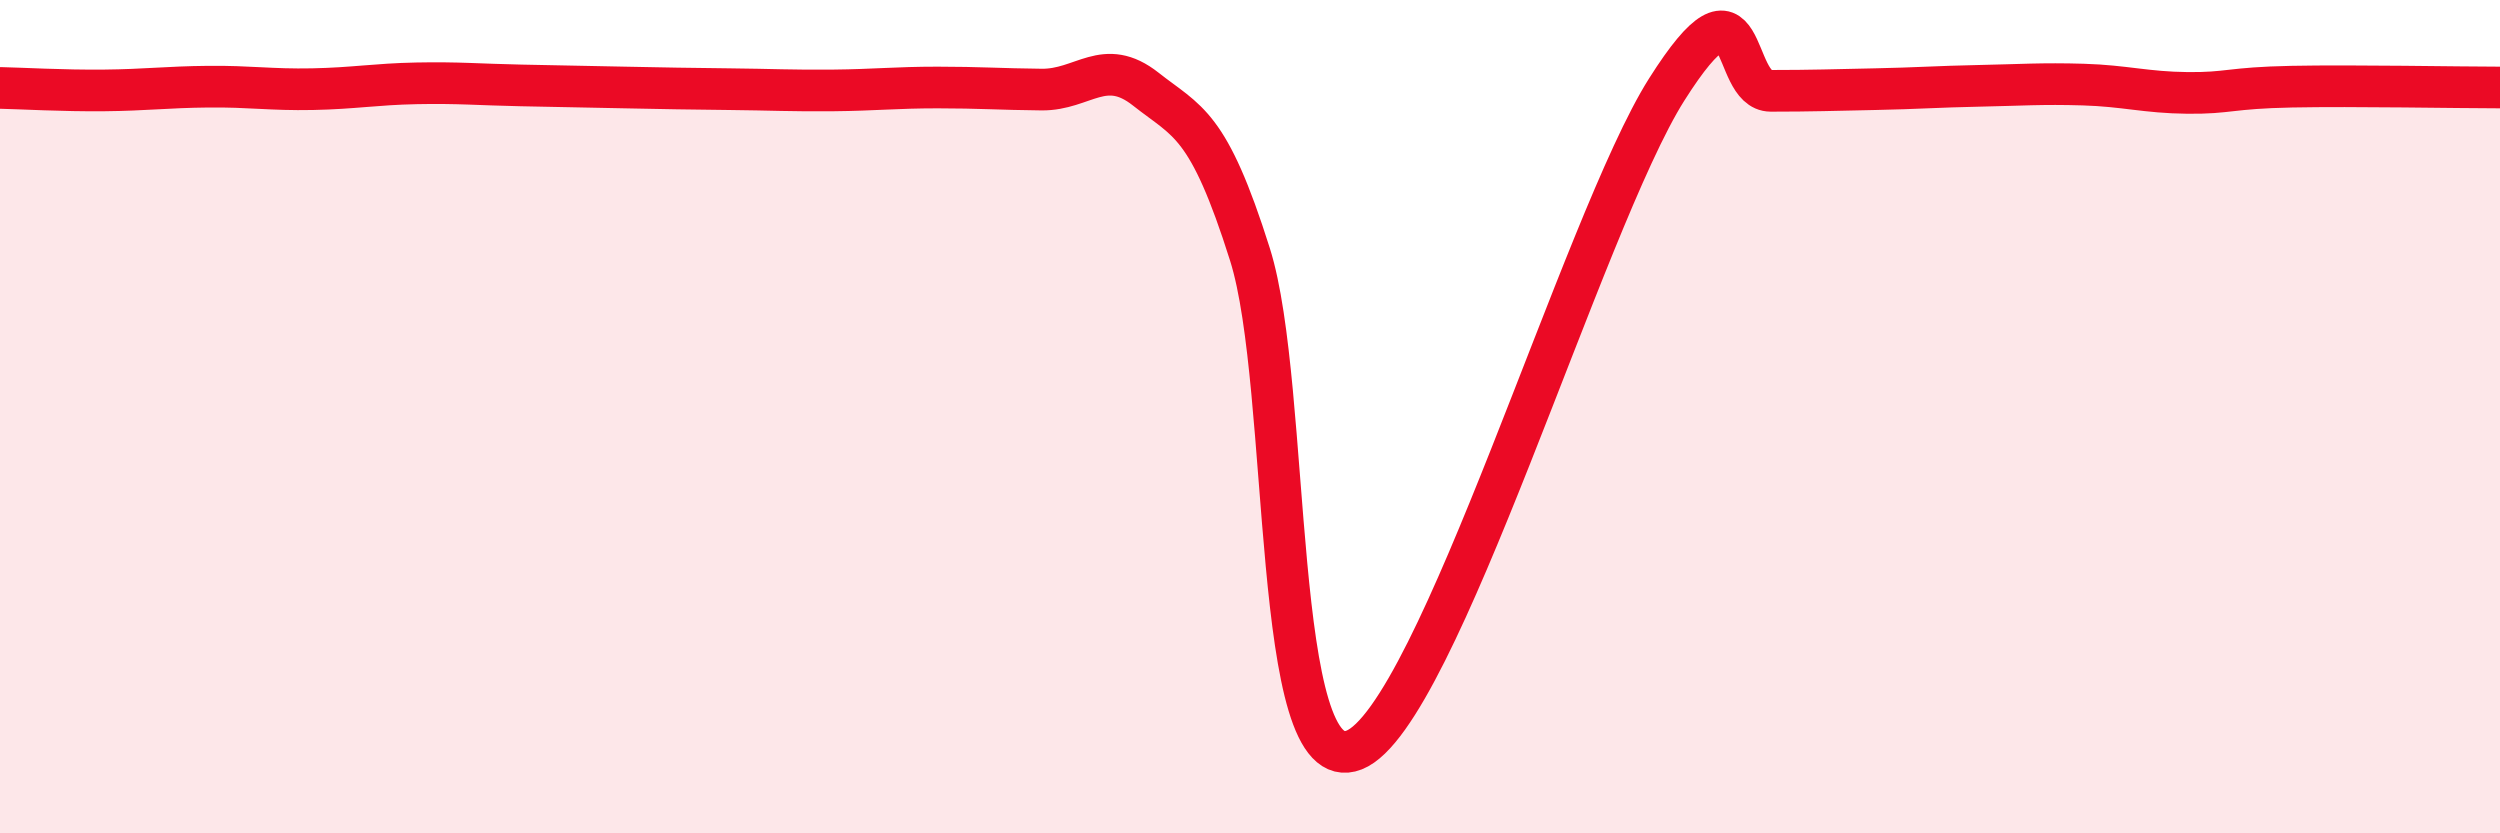 
    <svg width="60" height="20" viewBox="0 0 60 20" xmlns="http://www.w3.org/2000/svg">
      <path
        d="M 0,2.11 C 0.5,2.12 1.5,2.18 2.5,2.17 C 3.5,2.16 4,2.09 5,2.08 C 6,2.07 6.5,2.16 7.5,2.14 C 8.5,2.12 9,2.02 10,2 C 11,1.98 11.5,2.03 12.5,2.05 C 13.5,2.07 14,2.08 15,2.1 C 16,2.12 16.5,2.13 17.5,2.14 C 18.5,2.15 19,2.18 20,2.17 C 21,2.16 21.5,2.1 22.5,2.1 C 23.5,2.1 24,2.14 25,2.15 C 26,2.16 26.5,1.35 27.5,2.14 C 28.5,2.93 29,2.94 30,6.11 C 31,9.28 30.5,18.79 32.5,18 C 34.5,17.21 38,5.31 40,2.15 C 42,-1.01 41.5,2.18 42.5,2.18 C 43.5,2.18 44,2.16 45,2.14 C 46,2.12 46.5,2.08 47.5,2.06 C 48.5,2.04 49,2 50,2.03 C 51,2.06 51.5,2.22 52.5,2.23 C 53.5,2.24 53.5,2.11 55,2.08 C 56.5,2.05 59,2.1 60,2.1L60 20L0 20Z"
        fill="#EB0A25"
        opacity="0.1"
        stroke-linecap="round"
        stroke-linejoin="round"
      />
      <path
        d="M 0,2.11 C 0.5,2.12 1.5,2.18 2.5,2.17 C 3.5,2.16 4,2.09 5,2.08 C 6,2.07 6.5,2.16 7.5,2.14 C 8.5,2.12 9,2.02 10,2 C 11,1.98 11.5,2.03 12.5,2.05 C 13.5,2.07 14,2.08 15,2.1 C 16,2.12 16.5,2.13 17.5,2.14 C 18.5,2.15 19,2.18 20,2.17 C 21,2.16 21.5,2.1 22.5,2.1 C 23.5,2.1 24,2.14 25,2.15 C 26,2.16 26.5,1.35 27.5,2.14 C 28.5,2.93 29,2.94 30,6.11 C 31,9.28 30.5,18.79 32.5,18 C 34.5,17.21 38,5.31 40,2.15 C 42,-1.01 41.5,2.18 42.5,2.18 C 43.5,2.18 44,2.16 45,2.14 C 46,2.12 46.5,2.08 47.5,2.06 C 48.5,2.04 49,2 50,2.03 C 51,2.06 51.5,2.22 52.5,2.23 C 53.5,2.24 53.5,2.11 55,2.08 C 56.5,2.05 59,2.1 60,2.1"
        stroke="#EB0A25"
        stroke-width="1"
        fill="none"
        stroke-linecap="round"
        stroke-linejoin="round"
      />
    </svg>
  